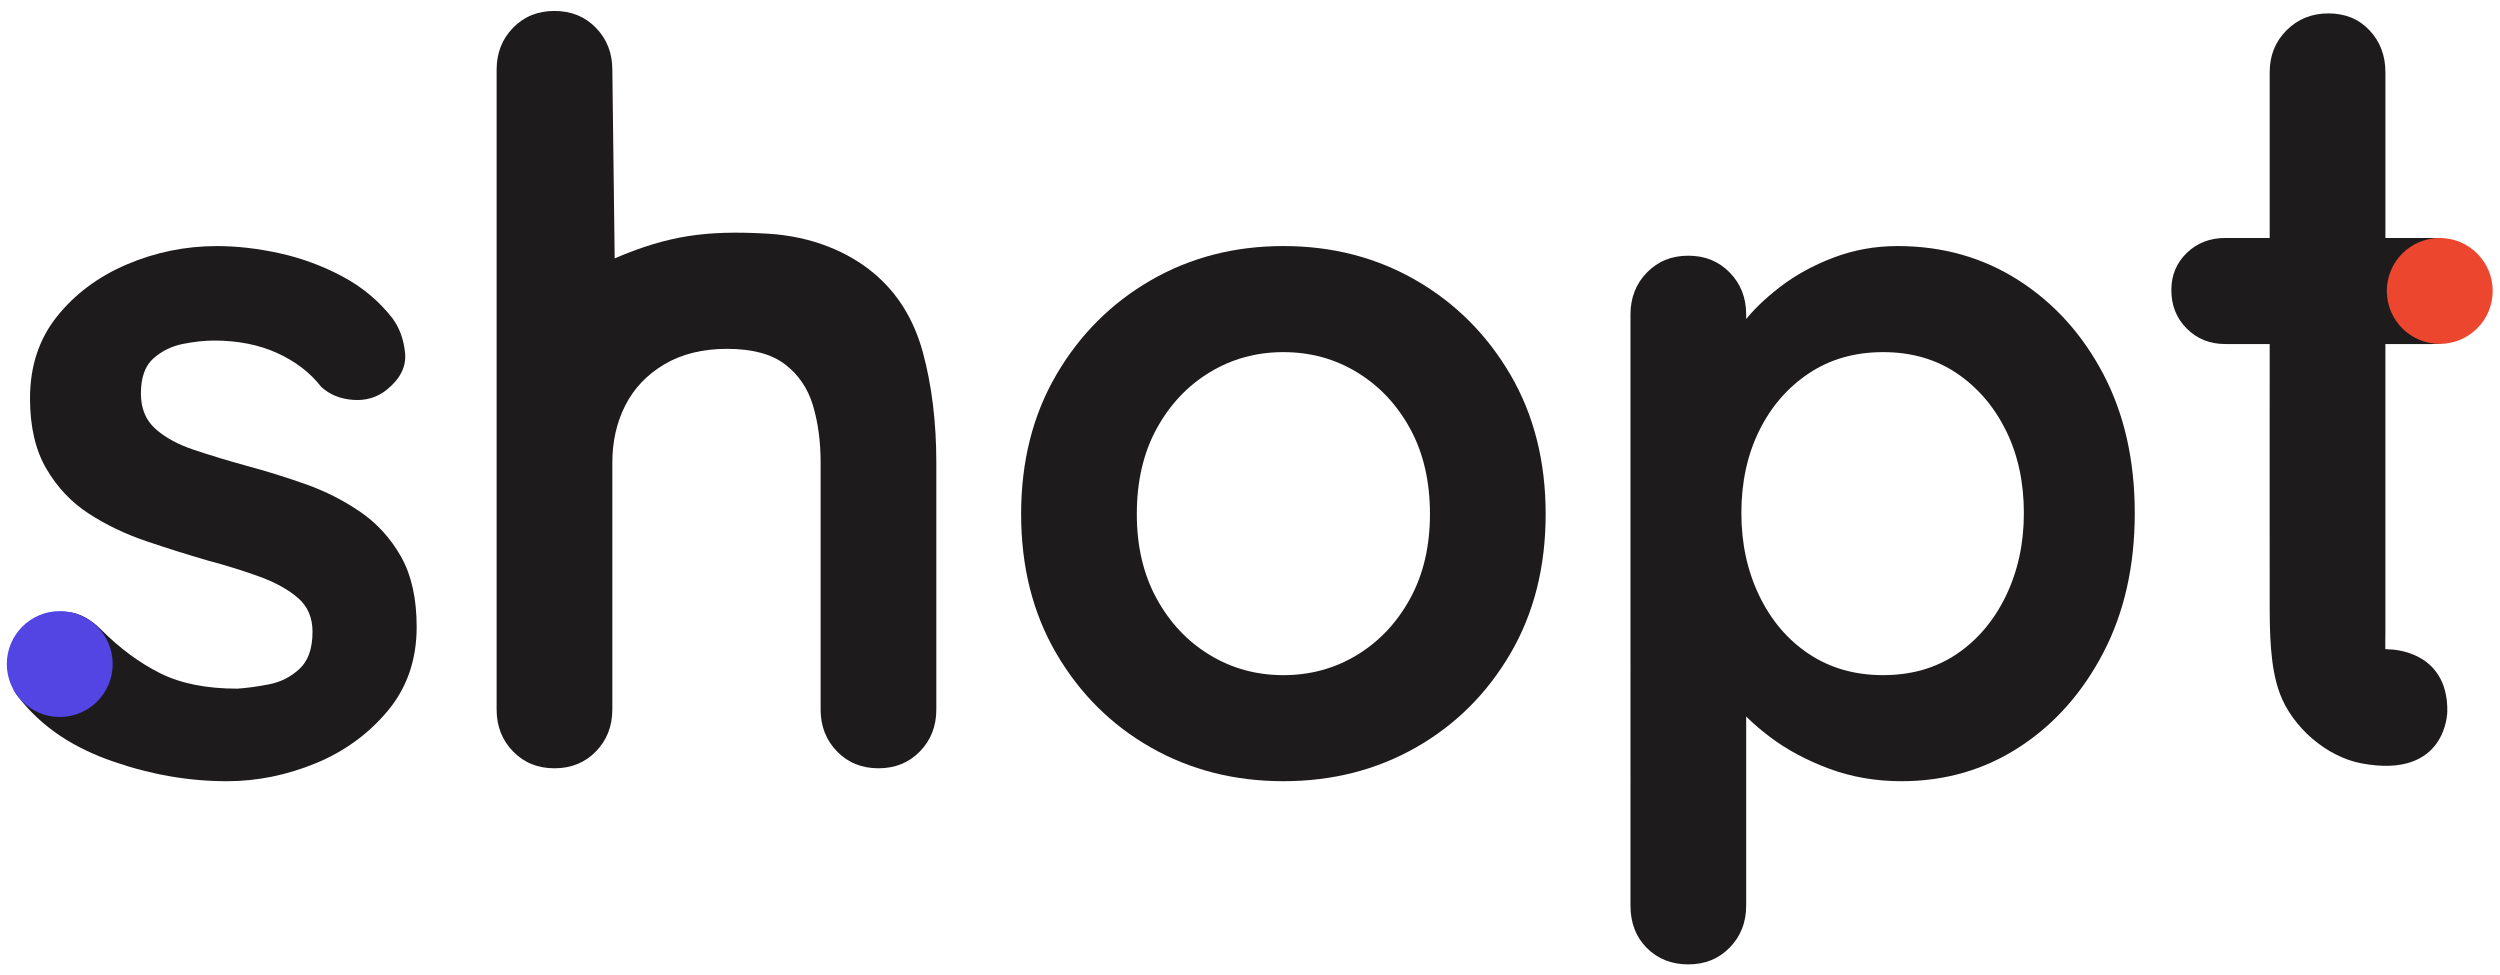 <?xml version="1.0" encoding="utf-8"?>
<!-- Generator: Adobe Illustrator 16.0.0, SVG Export Plug-In . SVG Version: 6.00 Build 0)  -->
<!DOCTYPE svg PUBLIC "-//W3C//DTD SVG 1.1//EN" "http://www.w3.org/Graphics/SVG/1.1/DTD/svg11.dtd">
<svg version="1.1" id="Layer_1" xmlns="http://www.w3.org/2000/svg" xmlns:xlink="http://www.w3.org/1999/xlink" x="0px" y="0px"
	 width="243.5px" height="95px" viewBox="0 0 243.5 95" enable-background="new 0 0 243.5 95" xml:space="preserve">
<g>
	<path fill="#1E1B1C" d="M1.617,67.664c-0.626-0.877-0.73-2.311-0.667-3.689c0.061-1.377,0.876-2.566,2.441-3.568
		c1.001-0.625,2.066-0.893,3.194-0.799c1.126,0.094,2.221,0.674,3.286,1.738c1.816,1.816,3.725,3.225,5.729,4.227
		c2.002,1.002,4.508,1.502,7.513,1.502c0.939-0.063,1.973-0.203,3.099-0.424c1.127-0.219,2.113-0.719,2.959-1.502
		c0.845-0.781,1.268-1.986,1.268-3.615c0-1.377-0.47-2.473-1.409-3.287c-0.939-0.813-2.176-1.504-3.709-2.066
		c-1.535-0.563-3.24-1.096-5.119-1.596c-1.941-0.564-3.93-1.189-5.963-1.879c-2.036-0.688-3.897-1.58-5.588-2.678
		c-1.69-1.094-3.069-2.549-4.132-4.366c-1.065-1.815-1.597-4.1-1.597-6.856c0-3.13,0.876-5.791,2.629-7.983
		c1.752-2.191,4.022-3.881,6.809-5.071c2.785-1.188,5.712-1.785,8.781-1.785c1.94,0,3.976,0.235,6.105,0.704
		c2.127,0.47,4.163,1.221,6.104,2.255c1.94,1.033,3.569,2.395,4.884,4.085c0.688,0.939,1.094,2.066,1.221,3.381
		c0.125,1.315-0.47,2.505-1.784,3.569c-0.939,0.751-2.036,1.08-3.287,0.986c-1.253-0.093-2.287-0.516-3.099-1.268
		c-1.066-1.376-2.489-2.472-4.273-3.287c-1.785-0.813-3.836-1.221-6.151-1.221c-0.939,0-1.958,0.109-3.053,0.328
		c-1.096,0.22-2.052,0.69-2.864,1.409c-0.814,0.72-1.221,1.864-1.221,3.428c0,1.441,0.469,2.583,1.409,3.428
		c0.939,0.846,2.207,1.535,3.804,2.066c1.596,0.532,3.302,1.049,5.118,1.55c1.878,0.501,3.788,1.096,5.729,1.784
		c1.94,0.69,3.725,1.598,5.354,2.723c1.627,1.127,2.941,2.582,3.944,4.367c1,1.785,1.502,4.055,1.502,6.809
		c0,3.193-0.939,5.918-2.817,8.172c-1.879,2.254-4.227,3.961-7.044,5.119c-2.818,1.156-5.698,1.736-8.64,1.736
		c-3.695,0-7.388-0.643-11.083-1.926S4.059,70.918,1.617,67.664z"/>
	<path fill="#1E1B1C" d="M74.713,22.756c4.5,0.253,7.985,1.862,10.333,3.803c2.348,1.941,3.959,4.524,4.837,7.748
		c0.875,3.226,1.315,6.809,1.315,10.753v24.042c0,1.631-0.533,2.99-1.597,4.086c-1.065,1.096-2.411,1.643-4.039,1.643
		c-1.628,0-2.974-0.547-4.038-1.643c-1.065-1.096-1.596-2.455-1.596-4.086V45.06c0-2.066-0.251-3.928-0.751-5.588
		c-0.502-1.658-1.409-2.989-2.724-3.991c-1.315-1.001-3.193-1.503-5.635-1.503c-2.38,0-4.414,0.502-6.104,1.503
		c-1.691,1.002-2.959,2.333-3.804,3.991c-0.845,1.66-1.268,3.522-1.268,5.588v24.042c0,1.631-0.533,2.99-1.597,4.086
		c-1.065,1.096-2.411,1.643-4.039,1.643c-1.628,0-2.974-0.547-4.038-1.643c-1.065-1.096-1.597-2.455-1.597-4.086V6.795
		c0-1.628,0.531-2.989,1.597-4.085c1.064-1.095,2.41-1.644,4.038-1.644c1.627,0,2.973,0.549,4.039,1.644
		c1.064,1.096,1.597,2.458,1.597,4.085c0,0,0.219,17.596,0.229,18.368C65.122,22.927,68.783,22.423,74.713,22.756z"/>
	<path fill="#1E1B1C" d="M150.547,50.074c0,5.137-1.143,9.66-3.428,13.572c-2.286,3.914-5.354,6.965-9.203,9.156
		c-3.852,2.191-8.156,3.287-12.913,3.287c-4.76,0-9.064-1.096-12.914-3.287s-6.919-5.242-9.204-9.156
		c-2.286-3.912-3.428-8.436-3.428-13.572c0-5.132,1.142-9.656,3.428-13.57c2.285-3.912,5.354-6.98,9.204-9.204
		c3.85-2.222,8.154-3.334,12.914-3.334c4.757,0,9.062,1.112,12.913,3.334c3.85,2.224,6.917,5.292,9.203,9.204
		C149.405,40.418,150.547,44.942,150.547,50.074z M139.278,50.074c0-3.192-0.643-5.963-1.925-8.311
		c-1.284-2.348-3.005-4.179-5.166-5.494c-2.159-1.315-4.554-1.972-7.184-1.972c-2.631,0-5.025,0.657-7.186,1.972
		c-2.16,1.315-3.882,3.146-5.166,5.494c-1.284,2.348-1.925,5.118-1.925,8.311c0,3.133,0.641,5.871,1.925,8.219
		c1.283,2.348,3.006,4.18,5.166,5.494c2.16,1.314,4.555,1.973,7.186,1.973c2.63,0,5.024-0.658,7.184-1.973
		c2.161-1.314,3.882-3.146,5.166-5.494C138.635,55.945,139.278,53.207,139.278,50.074z"/>
	<path fill="#1E1B1C" d="M184.822,23.966c4.382,0,8.313,1.112,11.786,3.334c3.476,2.224,6.23,5.276,8.266,9.157
		c2.034,3.882,3.052,8.391,3.052,13.523c0,5.135-1.018,9.66-3.052,13.572c-2.035,3.914-4.76,6.98-8.171,9.203
		c-3.414,2.223-7.247,3.334-11.505,3.334c-2.505,0-4.853-0.408-7.043-1.221c-2.192-0.813-4.118-1.846-5.776-3.1
		c-1.66-1.252-2.943-2.52-3.851-3.803c-0.908-1.283-1.361-2.363-1.361-3.24l2.911-1.221v24.699c0,1.627-0.532,2.99-1.597,4.084
		c-1.065,1.096-2.411,1.645-4.038,1.645c-1.629,0-2.975-0.533-4.039-1.596c-1.065-1.066-1.596-2.443-1.596-4.133V30.634
		c0-1.627,0.53-2.989,1.596-4.085c1.064-1.094,2.41-1.644,4.039-1.644c1.627,0,2.973,0.549,4.038,1.644
		c1.064,1.097,1.597,2.458,1.597,4.085v4.603l-1.597-0.846c0-0.813,0.438-1.799,1.315-2.958c0.876-1.158,2.065-2.315,3.568-3.475
		c1.502-1.158,3.24-2.113,5.212-2.865C180.549,24.343,182.63,23.966,184.822,23.966z M183.413,34.297
		c-2.754,0-5.164,0.69-7.23,2.066c-2.066,1.378-3.68,3.24-4.837,5.588c-1.158,2.348-1.737,5.024-1.737,8.029
		c0,2.945,0.579,5.621,1.737,8.031c1.157,2.41,2.771,4.305,4.837,5.682s4.477,2.066,7.23,2.066c2.756,0,5.15-0.689,7.186-2.066
		c2.033-1.377,3.631-3.271,4.79-5.682c1.157-2.41,1.736-5.086,1.736-8.031c0-3.004-0.579-5.681-1.736-8.029
		c-1.159-2.348-2.757-4.21-4.79-5.588C188.563,34.987,186.168,34.297,183.413,34.297z"/>
	<path fill="#1E1B1C" d="M240.629,24.681c-1.003-1.001-2.254-1.503-3.757-1.503h-4.533c0-8.19,0-16.144,0-16.144
		c0-1.627-0.517-2.989-1.551-4.085c-1.032-1.095-2.363-1.644-3.991-1.644c-1.629,0-2.99,0.549-4.085,1.644
		c-1.096,1.096-1.644,2.458-1.644,4.085v16.144h-4.32c-1.502,0-2.756,0.486-3.756,1.456c-1.003,0.972-1.503,2.176-1.503,3.616
		c0,1.503,0.5,2.756,1.503,3.756c1,1.002,2.254,1.503,3.756,1.503h4.32c0,7.516-0.01,17.7,0,25.215
		c0.004,2.754,0.014,6.24,0.996,8.844c1.22,3.24,4.504,6.133,7.947,6.783c8.358,1.576,8.358-5.072,8.358-5.072
		c0.069-6.027-5.619-6.027-5.619-6.027l-0.419-0.027c-0.017-0.623,0.007-1.117,0.007-1.598c0,0,0-15.441,0-28.118h4.533
		c1.503,0,2.754-0.484,3.757-1.456c1-0.971,1.503-2.175,1.503-3.616C242.132,26.935,241.629,25.683,240.629,24.681z"/>
	<circle fill="#ED462F" cx="237.632" cy="28.337" r="5.156"/>
	<circle fill="#5245E3" cx="5.82" cy="64.678" r="5.156"/>
</g>
</svg>
